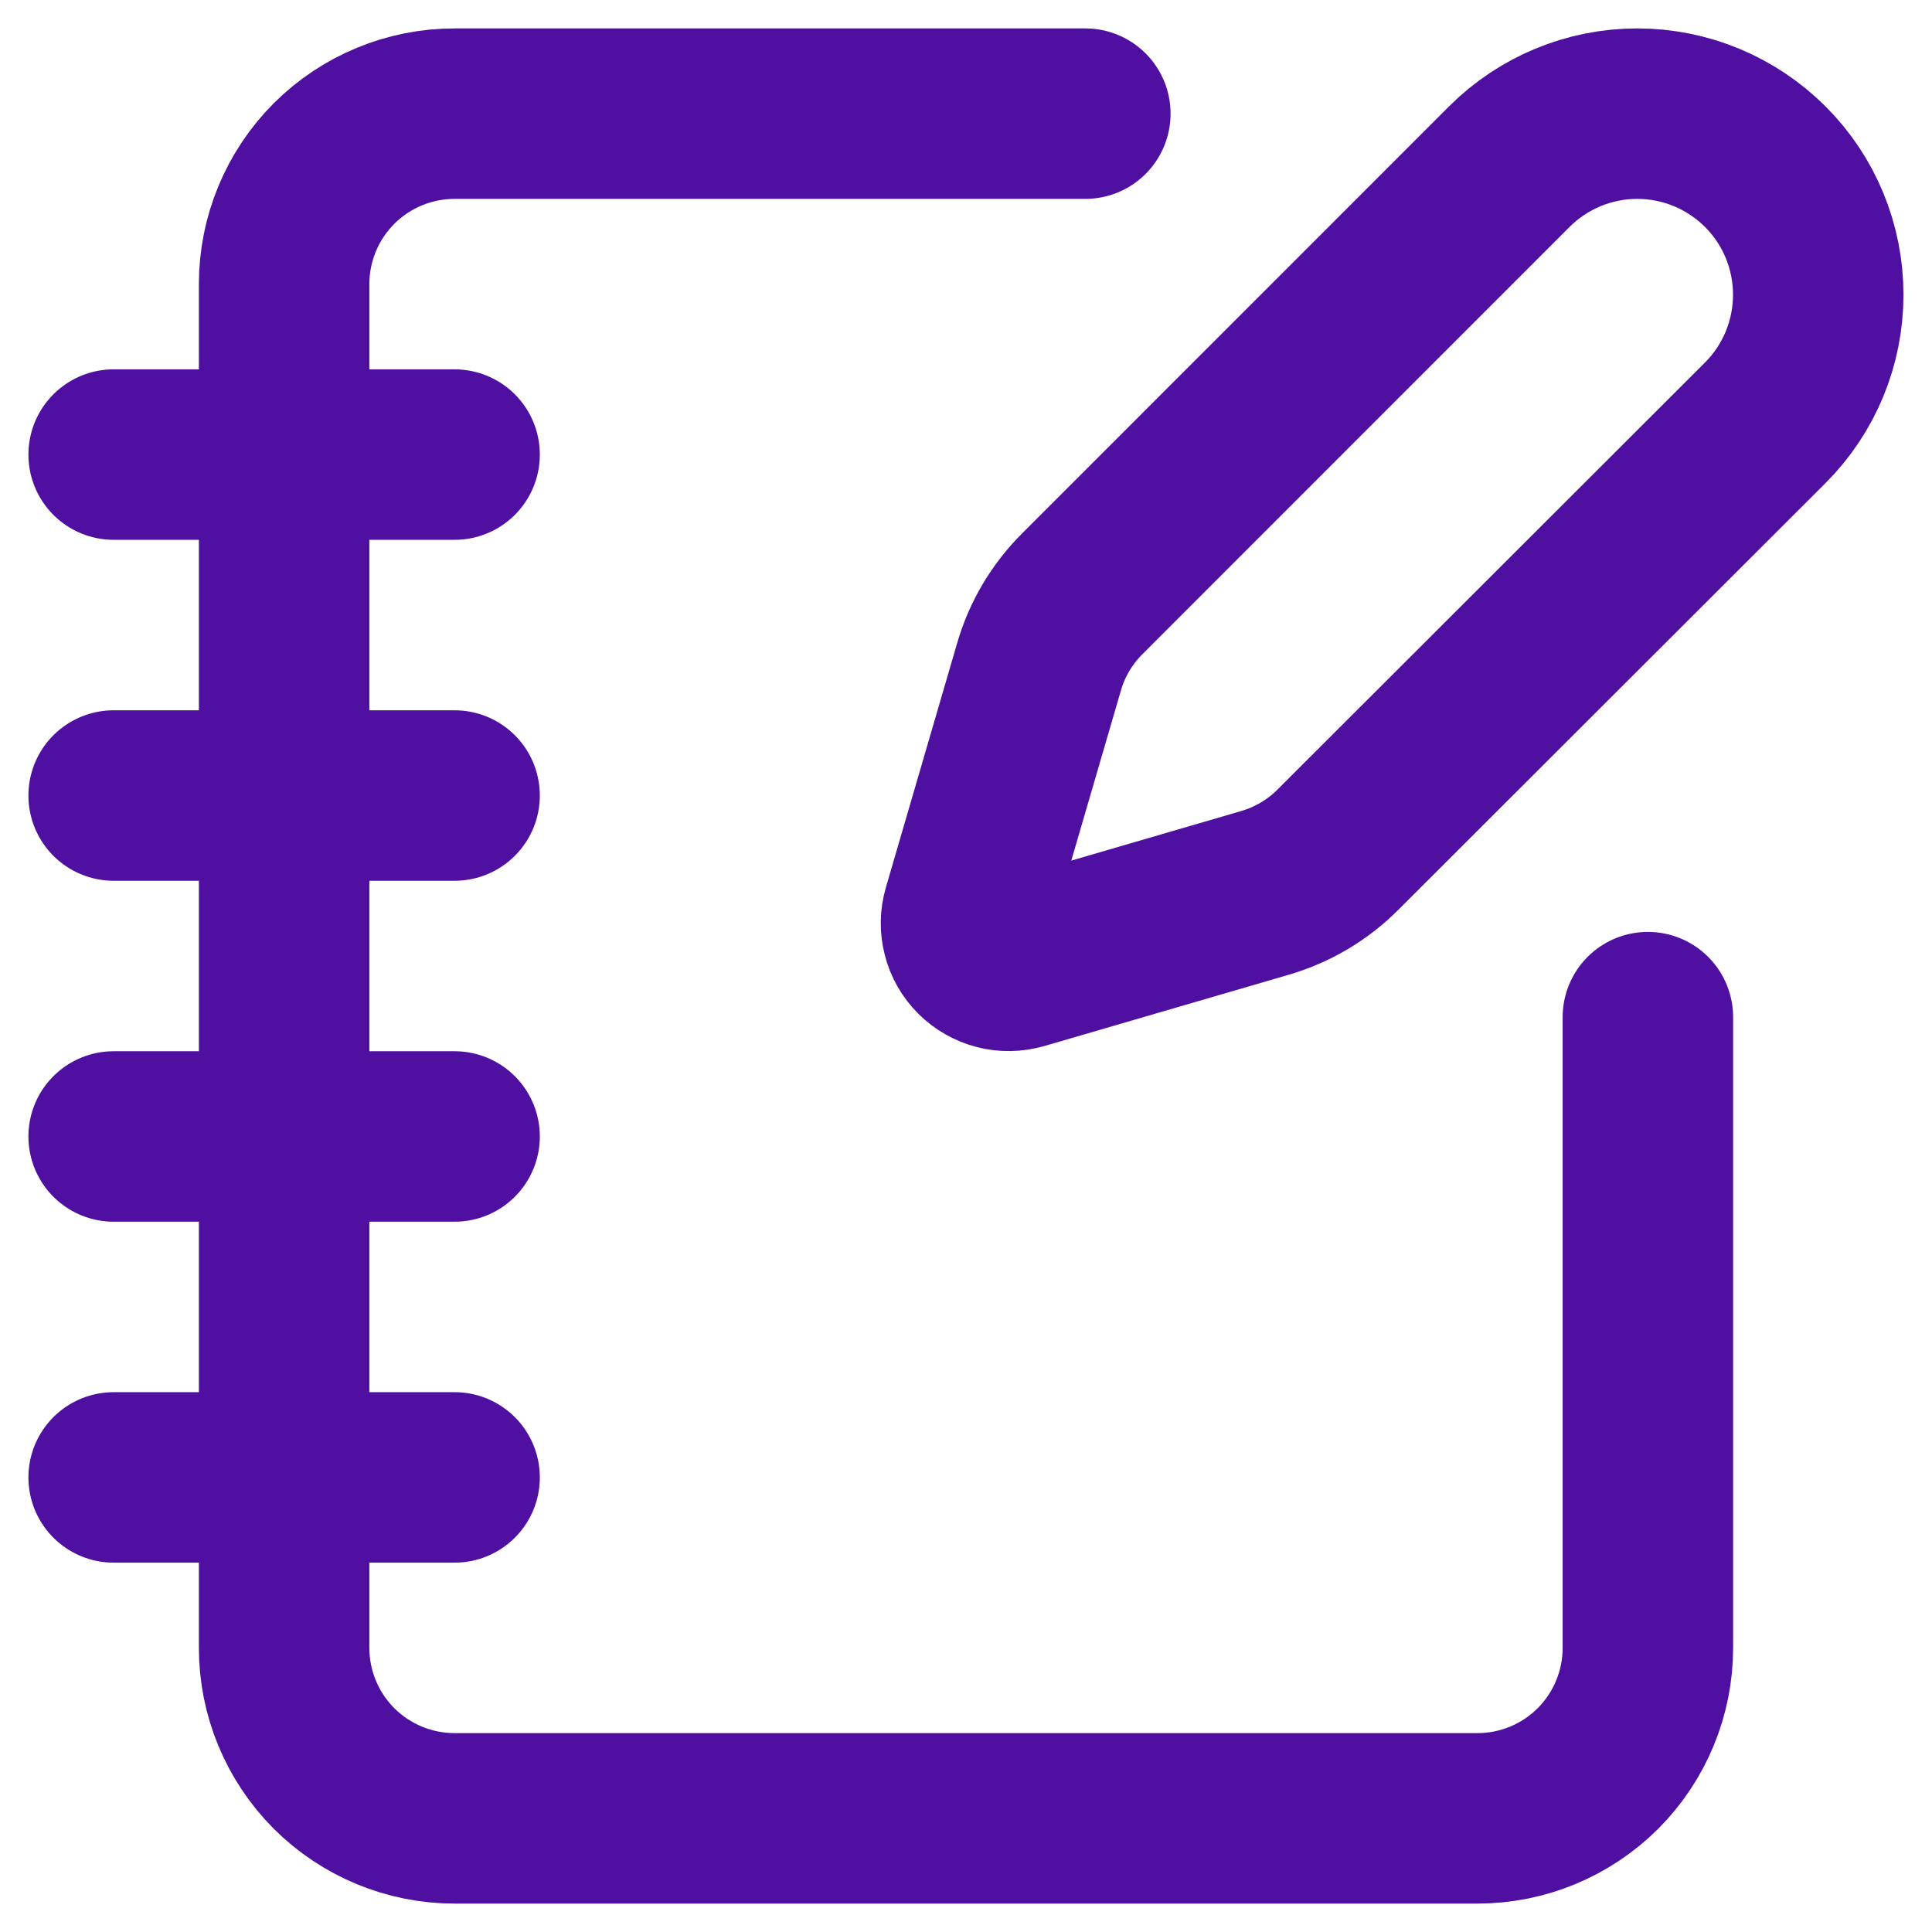 <svg width="17" height="17" viewBox="0 0 17 17" fill="none" xmlns="http://www.w3.org/2000/svg">
<path d="M9.55 1H4C3.602 1 3.221 1.158 2.939 1.439C2.658 1.721 2.5 2.102 2.5 2.5V14.5C2.5 14.898 2.658 15.279 2.939 15.561C3.221 15.842 3.602 16 4 16H13C13.398 16 13.779 15.842 14.061 15.561C14.342 15.279 14.5 14.898 14.5 14.5V8.95" stroke="#4F10A1" stroke-width="1.5" stroke-linecap="round" stroke-linejoin="round"/>
<path d="M1 4H4" stroke="#4F10A1" stroke-width="1.5" stroke-linecap="round" stroke-linejoin="round"/>
<path d="M1 7H4" stroke="#4F10A1" stroke-width="1.5" stroke-linecap="round" stroke-linejoin="round"/>
<path d="M1 10H4" stroke="#4F10A1" stroke-width="1.5" stroke-linecap="round" stroke-linejoin="round"/>
<path d="M1 13H4" stroke="#4F10A1" stroke-width="1.5" stroke-linecap="round" stroke-linejoin="round"/>
<path d="M15.533 3.72C15.832 3.421 15.999 3.016 15.999 2.593C15.999 2.171 15.832 1.765 15.533 1.467C15.234 1.168 14.829 1 14.406 1C13.984 1 13.579 1.168 13.28 1.467L9.522 5.226C9.344 5.404 9.213 5.624 9.143 5.866L8.515 8.019C8.496 8.083 8.495 8.152 8.512 8.217C8.528 8.282 8.562 8.341 8.61 8.389C8.657 8.436 8.717 8.47 8.782 8.487C8.847 8.504 8.915 8.502 8.98 8.484L11.133 7.856C11.374 7.785 11.595 7.655 11.773 7.476L15.533 3.72Z" stroke="#4F10A1" stroke-width="1.5" stroke-linecap="round" stroke-linejoin="round"/>
</svg>
